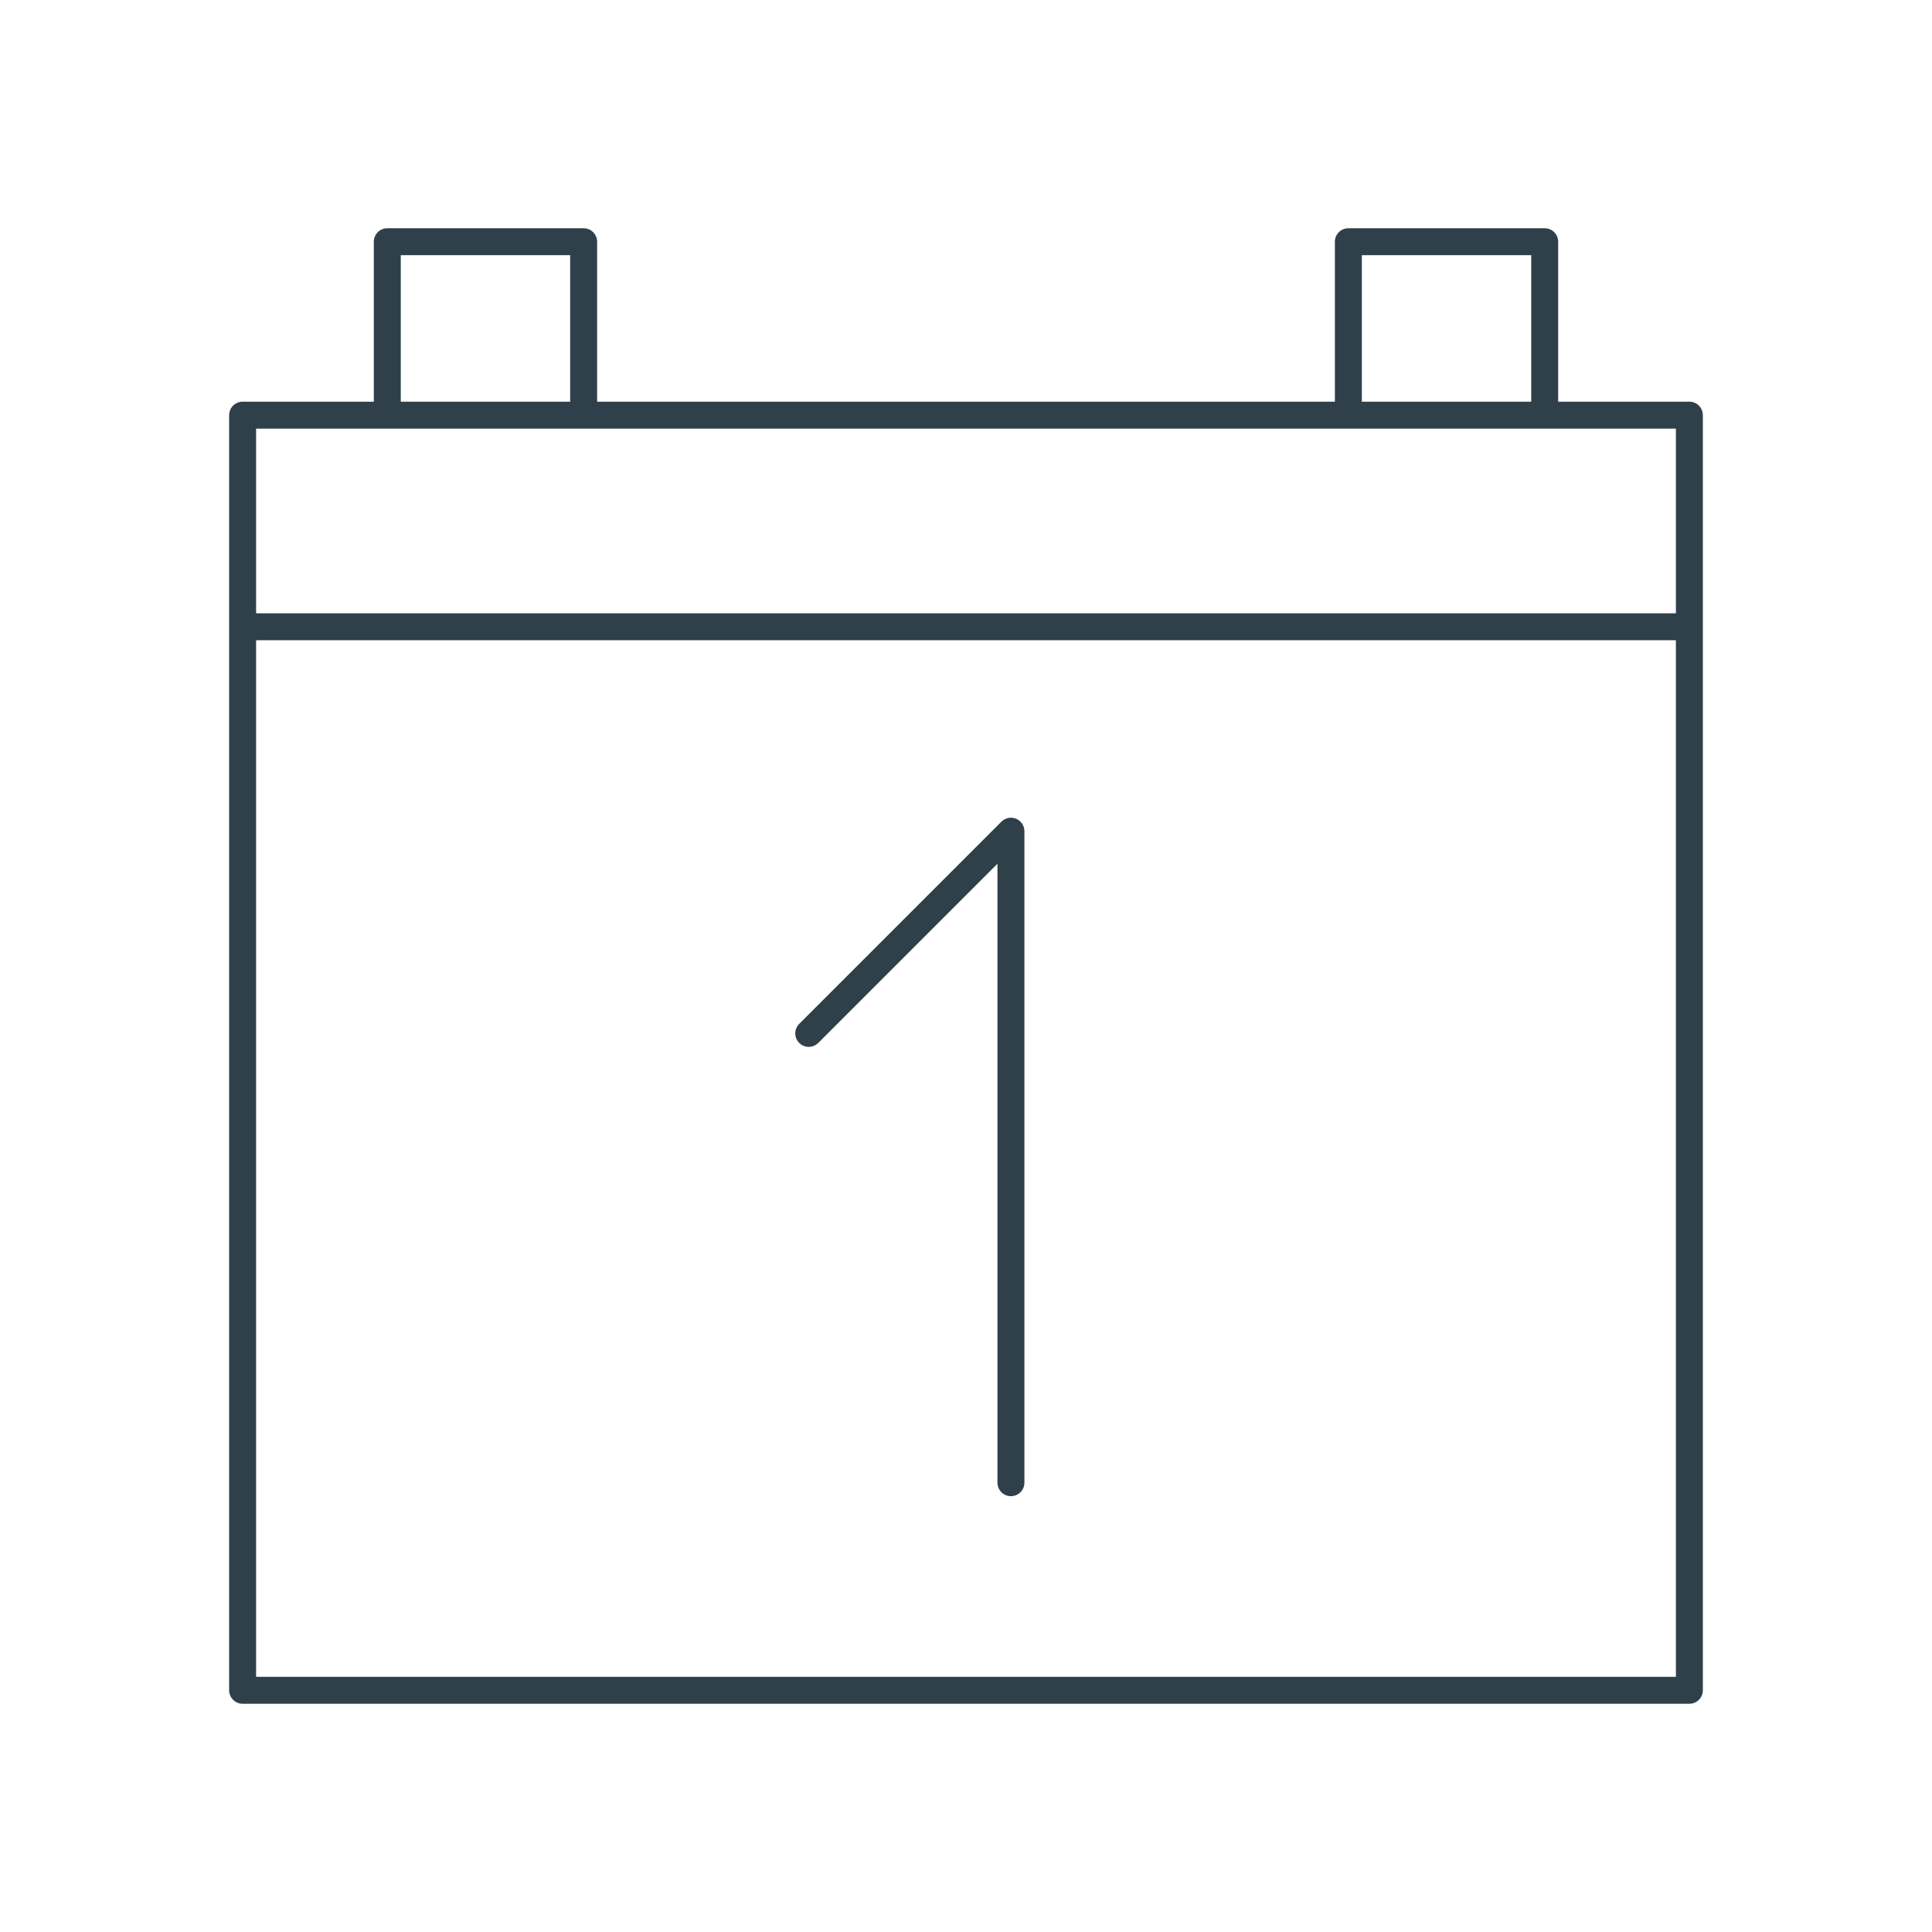 <svg xmlns="http://www.w3.org/2000/svg" width="430" height="430" fill="none" viewBox="0 0 430 430"><g stroke="#2f404a" stroke-linecap="round" stroke-linejoin="round" stroke-width="6"><path stroke-miterlimit="12.88" d="M376 376.2H54V92.4h322zM129.9 92.4H86.2V53.8h43.7zm213.9 0h-43.7V53.8h43.7zm32.2 47.1H54"/><path d="m180 230 45-45v145"/></g></svg>